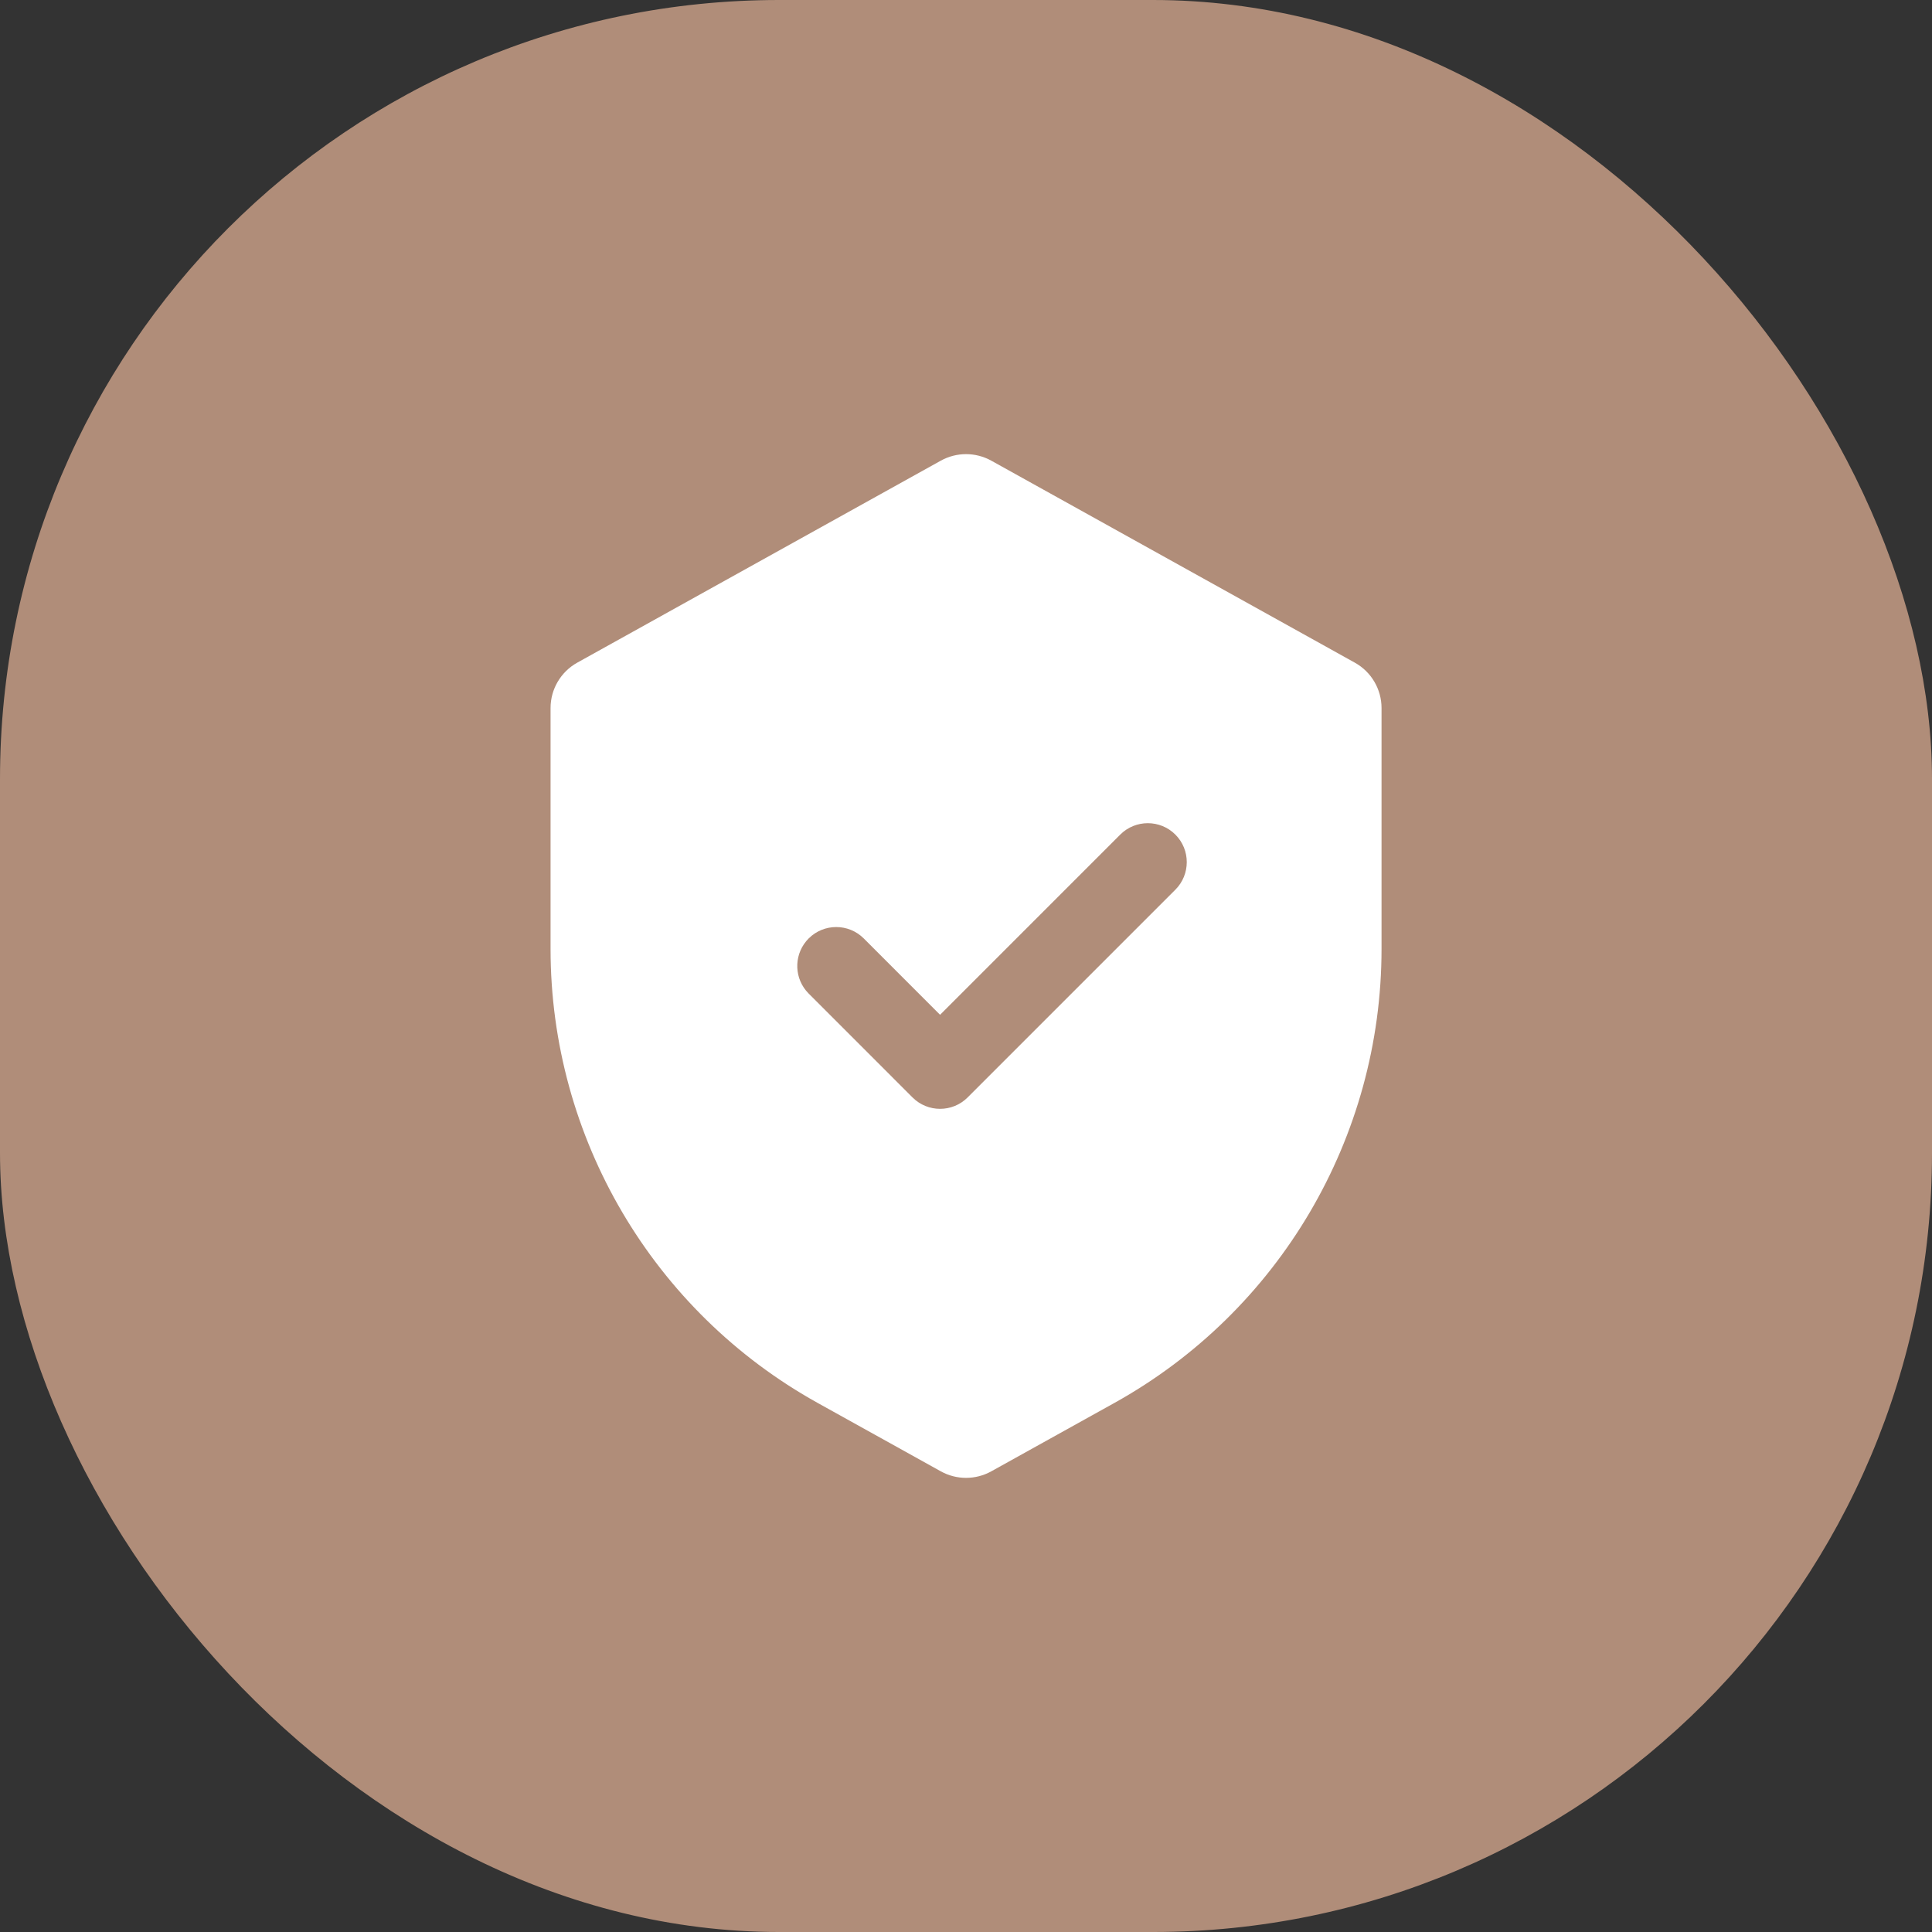 <svg width="62" height="62" viewBox="0 0 62 62" fill="none" xmlns="http://www.w3.org/2000/svg">
<rect x="0" y="0" width="62" height="62" fill="#333333" stroke="none"/>
<rect width="62" height="62" rx="25" fill="#B08D79"/>
<path d="M30.192 14.783C30.696 14.504 31.307 14.504 31.811 14.783L43.477 21.265C44.007 21.559 44.335 22.117 44.335 22.722V30.452C44.335 36.505 41.053 42.082 35.762 45.022L31.811 47.217C31.307 47.496 30.696 47.496 30.192 47.217L26.24 45.022C20.949 42.082 17.668 36.505 17.668 30.452V22.722C17.668 22.117 17.996 21.559 18.525 21.265L30.192 14.783ZM37.719 26.783C37.231 26.295 36.438 26.295 35.95 26.783L30.168 32.566L27.719 30.116C27.231 29.628 26.439 29.628 25.951 30.116C25.494 30.574 25.465 31.298 25.865 31.789L25.951 31.884L29.284 35.218C29.772 35.706 30.564 35.706 31.052 35.218L37.719 28.551C38.206 28.063 38.207 27.271 37.719 26.783Z" fill="white"/>
</svg>
